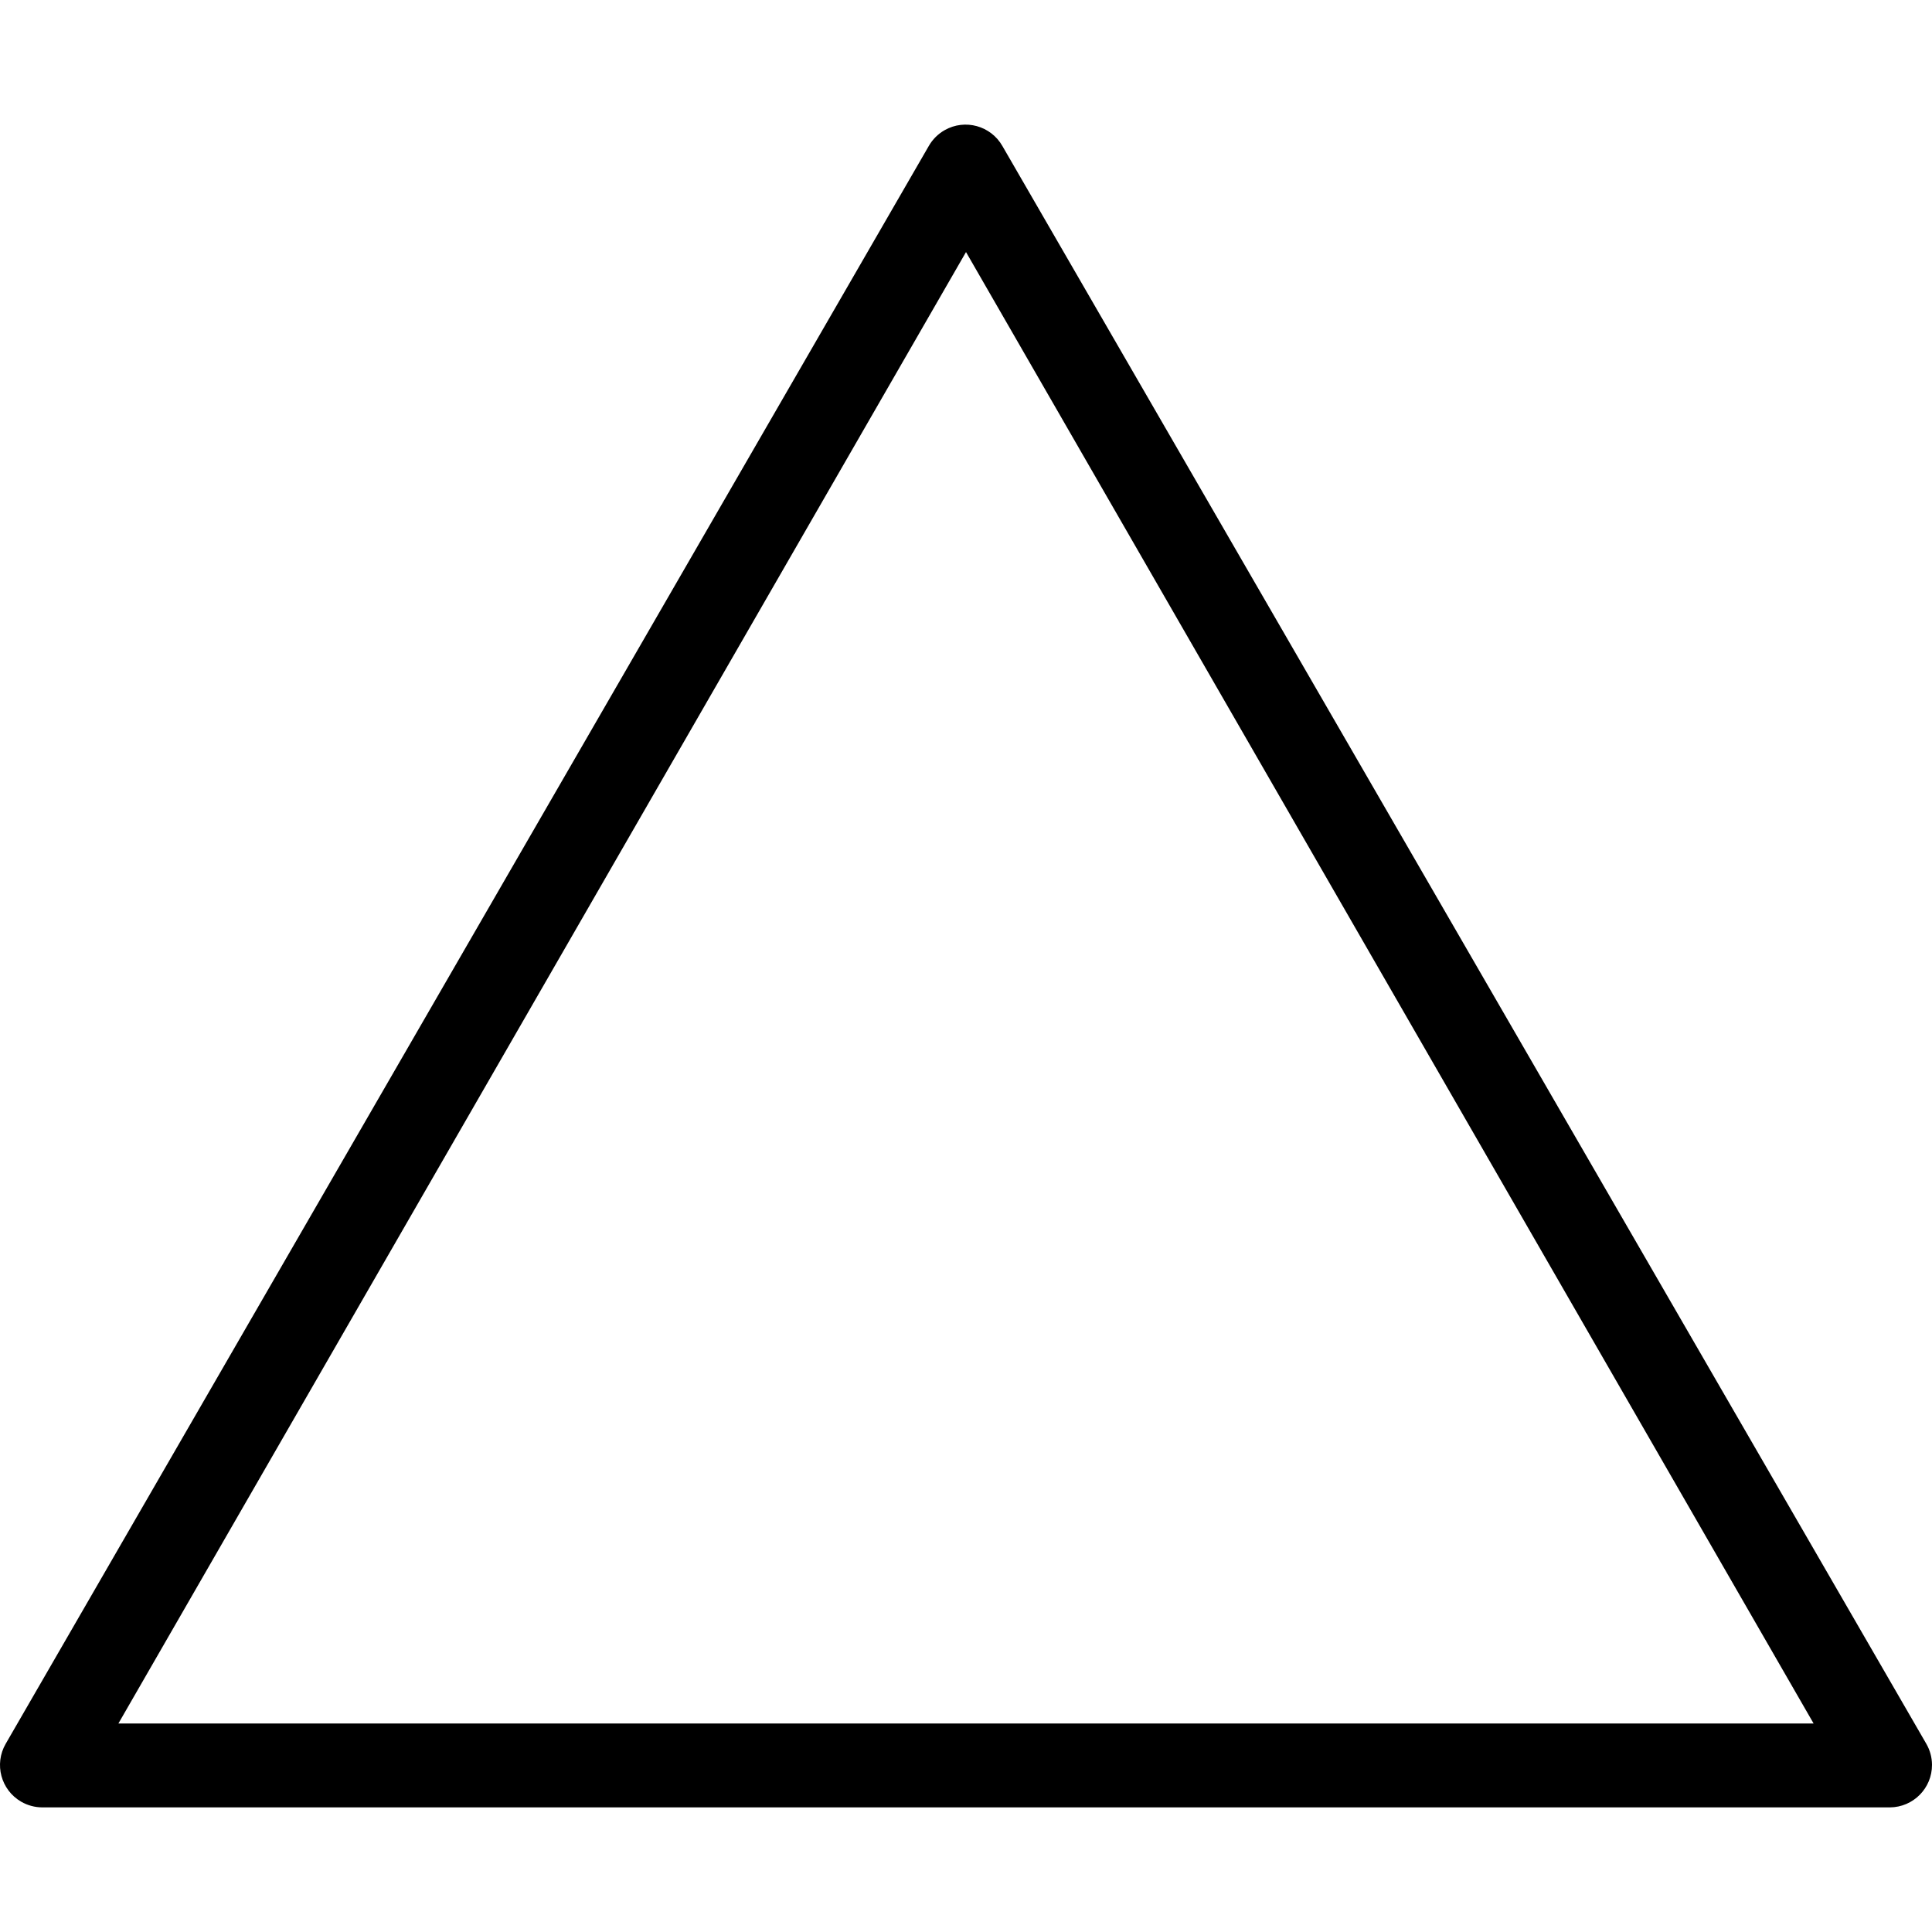 <?xml version="1.0" encoding="iso-8859-1"?>
<!-- Generator: Adobe Illustrator 19.0.0, SVG Export Plug-In . SVG Version: 6.00 Build 0)  -->
<svg version="1.1" id="Capa_1" xmlns="http://www.w3.org/2000/svg" xmlns:xlink="http://www.w3.org/1999/xlink" x="0px" y="0px"
	 viewBox="0 0 486.273 486.273" style="enable-background:new 0 0 486.273 486.273;" xml:space="preserve">
<g>
	<g>
		<path d="M484.844,438.908L252.311,36.775c-2.905-5.125-9.414-6.925-14.539-4.021c-1.679,0.952-3.069,2.341-4.021,4.021
			L1.431,438.908c-2.946,5.102-1.198,11.625,3.904,14.571c1.603,0.925,3.419,1.418,5.269,1.429h465.067
			c5.891-0.035,10.638-4.84,10.602-10.731C486.262,442.327,485.77,440.511,484.844,438.908z M29.804,433.788L243.138,63.441
			l213.333,370.347H29.804z"/>
	</g>
</g>
<g>
</g>
<g>
</g>
<g>
</g>
<g>
</g>
<g>
</g>
<g>
</g>
<g>
</g>
<g>
</g>
<g>
</g>
<g>
</g>
<g>
</g>
<g>
</g>
<g>
</g>
<g>
</g>
<g>
</g>
</svg>
